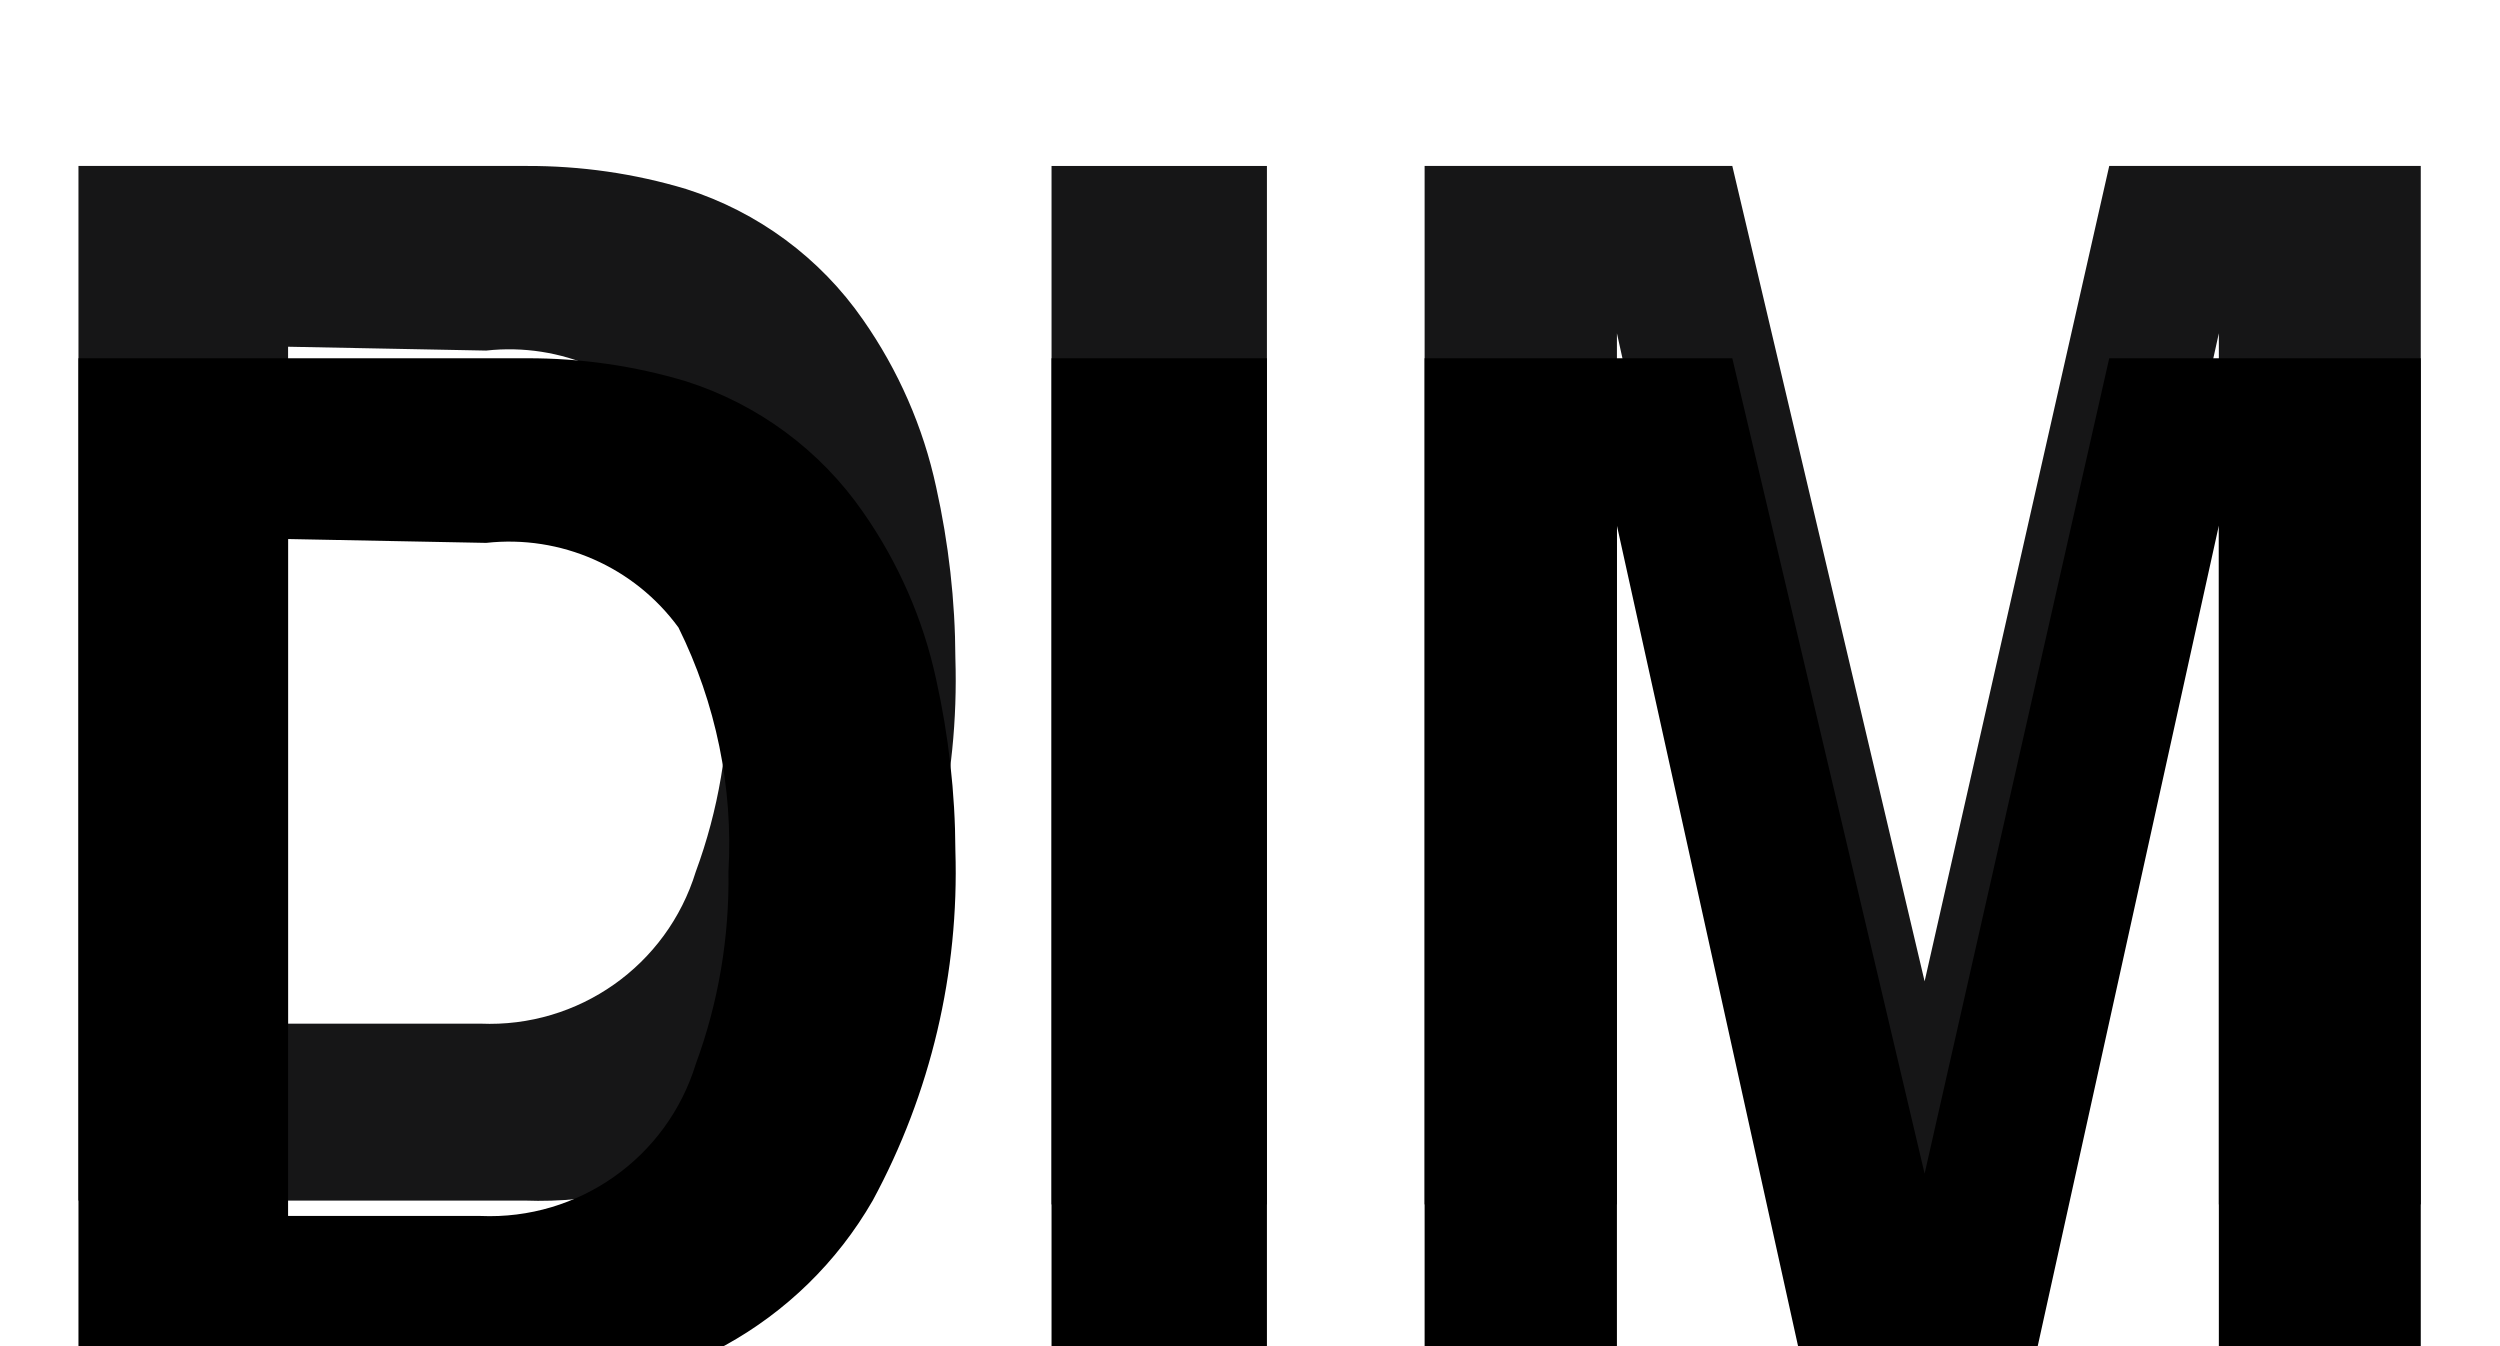 <?xml version="1.0" encoding="UTF-8"?>
<svg width="13px" height="7px" viewBox="0 0 13 7" version="1.1" xmlns="http://www.w3.org/2000/svg" xmlns:xlink="http://www.w3.org/1999/xlink">
    <!-- Generator: Sketch 61.2 (89653) - https://sketch.com -->
    <title>Group 4</title>
    <desc>Created with Sketch.</desc>
    <defs>
        <path d="M3.16,0.12 C3.533,0.239 3.857,0.478 4.08,0.8 C4.263,1.062 4.393,1.358 4.46,1.67 C4.525,1.962 4.559,2.261 4.56,2.56 C4.58,3.194 4.432,3.822 4.13,4.38 C3.759,5.024 3.062,5.408 2.32,5.38 L0,5.38 L0,4.08562073e-14 L2.33,4.08562073e-14 C2.611,-0.001 2.891,0.039 3.16,0.12 M1.09,0.94 L1.09,4.46 L2.09,4.46 C2.6,4.482 3.06,4.158 3.21,3.67 C3.328,3.35 3.385,3.011 3.38,2.67 C3.405,2.231 3.315,1.794 3.12,1.4 C2.89,1.085 2.508,0.917 2.12,0.96 L1.09,0.94" id="path-1"></path>
        <filter x="-43.8%" y="-37.2%" width="187.7%" height="174.3%" filterUnits="objectBoundingBox" id="filter-2">
            <feGaussianBlur stdDeviation="1.5" in="SourceAlpha" result="shadowBlurInner1"></feGaussianBlur>
            <feOffset dx="0" dy="1" in="shadowBlurInner1" result="shadowOffsetInner1"></feOffset>
            <feComposite in="shadowOffsetInner1" in2="SourceAlpha" operator="arithmetic" k2="-1" k3="1" result="shadowInnerInner1"></feComposite>
            <feColorMatrix values="0 0 0 0 0   0 0 0 0 0   0 0 0 0 0  0 0 0 0.5 0" type="matrix" in="shadowInnerInner1"></feColorMatrix>
        </filter>
        <polygon id="path-3" points="5.06 5.4 6.18 5.4 6.18 1.8292683e-05 5.06 1.8292683e-05"></polygon>
        <filter x="-178.6%" y="-37.0%" width="457.1%" height="174.1%" filterUnits="objectBoundingBox" id="filter-4">
            <feGaussianBlur stdDeviation="1.5" in="SourceAlpha" result="shadowBlurInner1"></feGaussianBlur>
            <feOffset dx="0" dy="1" in="shadowBlurInner1" result="shadowOffsetInner1"></feOffset>
            <feComposite in="shadowOffsetInner1" in2="SourceAlpha" operator="arithmetic" k2="-1" k3="1" result="shadowInnerInner1"></feComposite>
            <feColorMatrix values="0 0 0 0 0   0 0 0 0 0   0 0 0 0 0  0 0 0 0.5 0" type="matrix" in="shadowInnerInner1"></feColorMatrix>
        </filter>
        <polyline id="path-5" points="10.56 1.8292683e-05 12.18 1.8292683e-05 12.18 5.4 11.13 5.4 11.13 0.87 10.13 5.4 9 5.4 8 0.87 8 5.4 7 5.4 7 1.8292683e-05 8.6 1.8292683e-05 9.6 4.24 10.56 1.8292683e-05"></polyline>
        <filter x="-38.6%" y="-37.0%" width="177.2%" height="174.1%" filterUnits="objectBoundingBox" id="filter-6">
            <feGaussianBlur stdDeviation="1.5" in="SourceAlpha" result="shadowBlurInner1"></feGaussianBlur>
            <feOffset dx="0" dy="1" in="shadowBlurInner1" result="shadowOffsetInner1"></feOffset>
            <feComposite in="shadowOffsetInner1" in2="SourceAlpha" operator="arithmetic" k2="-1" k3="1" result="shadowInnerInner1"></feComposite>
            <feColorMatrix values="0 0 0 0 0   0 0 0 0 0   0 0 0 0 0  0 0 0 0.5 0" type="matrix" in="shadowInnerInner1"></feColorMatrix>
        </filter>
    </defs>
    <g id="Page-1" stroke="none" stroke-width="1" fill="none" fill-rule="evenodd">
        <g id="ICONS-RICK" transform="translate(-67, -202)">
            <g id="Group-4" transform="translate(67.408, 202.863)">
                <g id="Fill-910">
                    <use fill="#161617" fill-rule="evenodd" xlink:href="#path-1"></use>
                    <use fill="black" fill-opacity="1" filter="url(#filter-2)" xlink:href="#path-1"></use>
                </g>
                <g id="Fill-911">
                    <use fill="#161617" fill-rule="evenodd" xlink:href="#path-3"></use>
                    <use fill="black" fill-opacity="1" filter="url(#filter-4)" xlink:href="#path-3"></use>
                </g>
                <g id="Fill-912">
                    <use fill="#161617" fill-rule="evenodd" xlink:href="#path-5"></use>
                    <use fill="black" fill-opacity="1" filter="url(#filter-6)" xlink:href="#path-5"></use>
                </g>
            </g>
        </g>
    </g>
</svg>